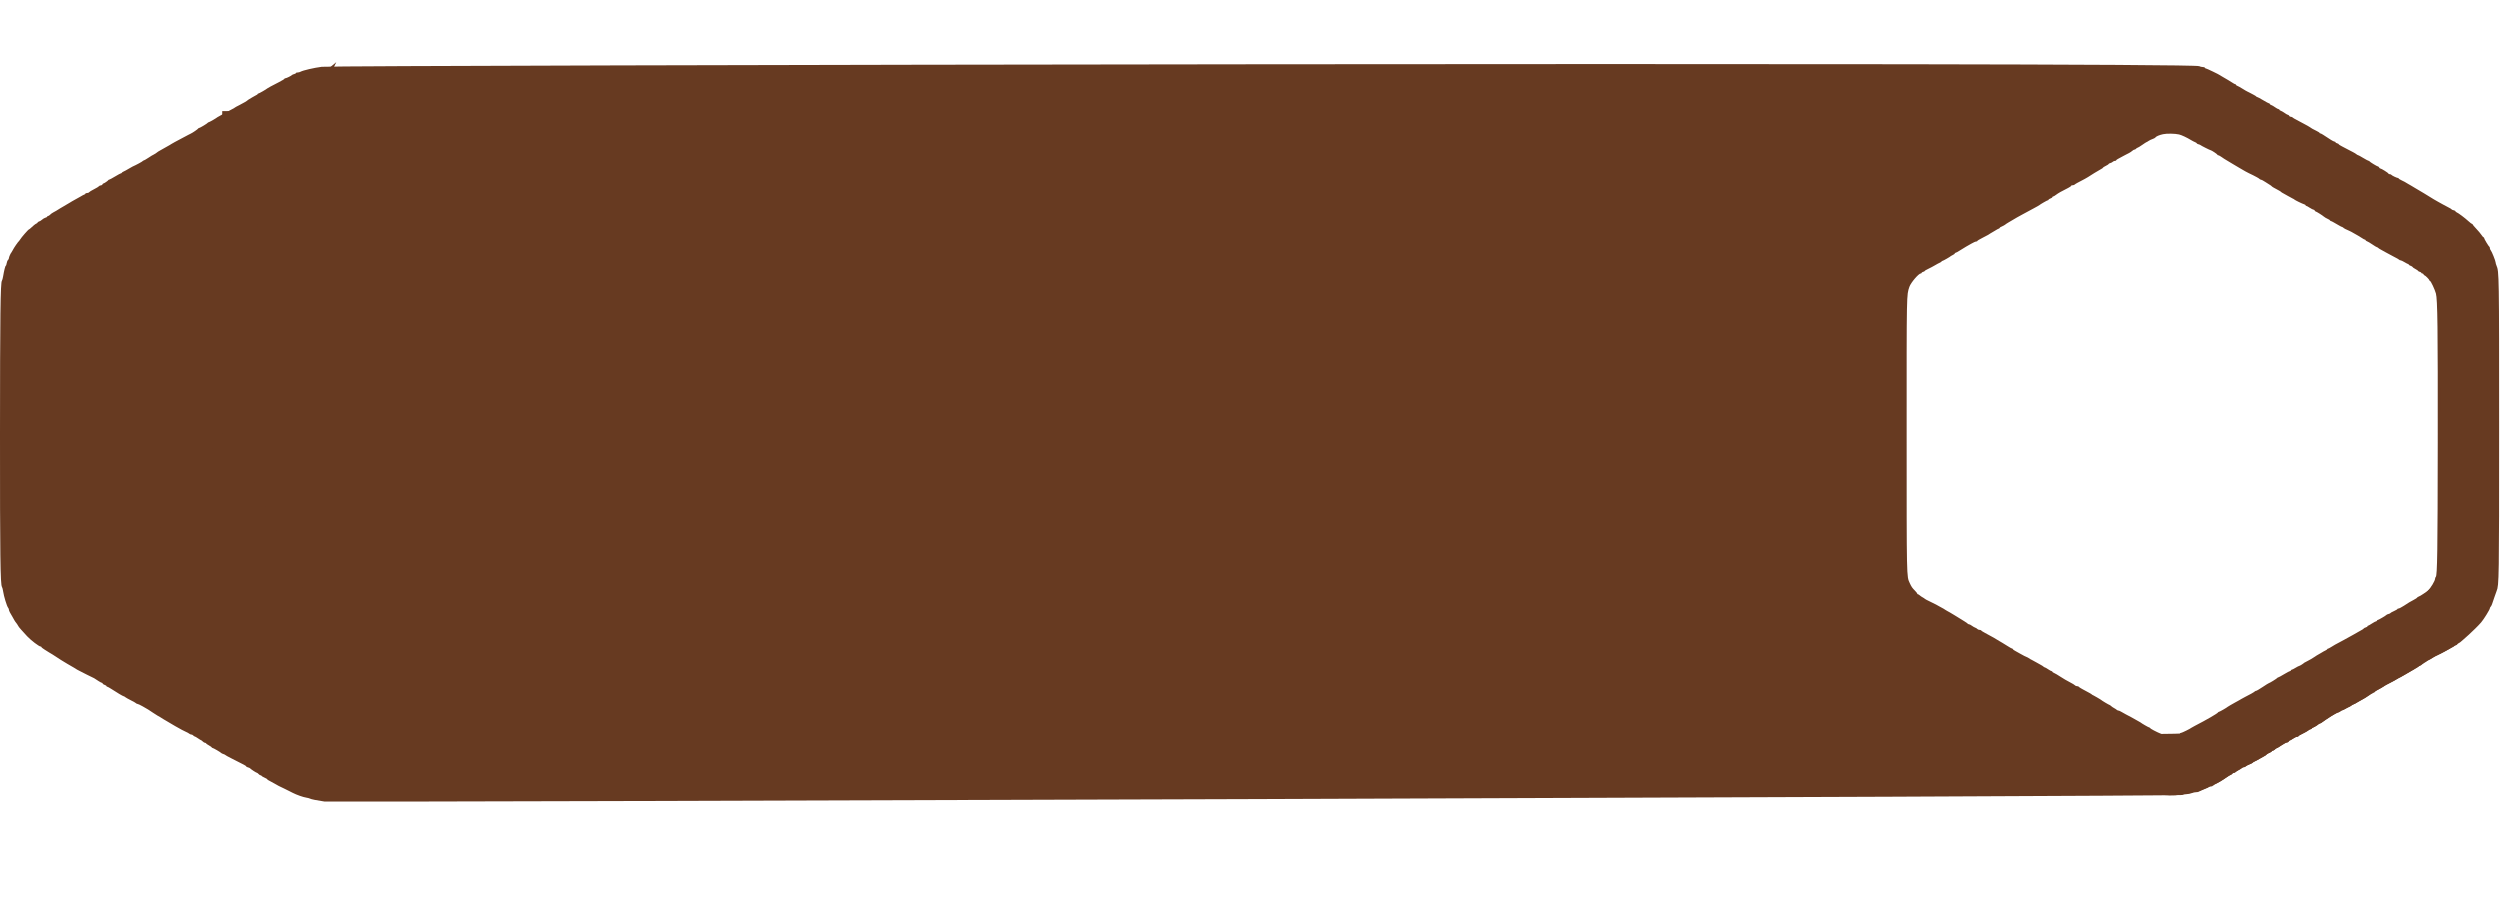 <?xml version="1.0" encoding="UTF-8"?> <svg xmlns="http://www.w3.org/2000/svg" width="135" height="49" viewBox="0 0 135 49" fill="none"><path fill-rule="evenodd" clip-rule="evenodd" d="M116.753 4.029C116.34 4.082 115.759 4.217 115.632 4.289C115.591 4.312 115.519 4.331 115.472 4.331C115.424 4.331 115.385 4.344 115.385 4.361C115.385 4.377 115.343 4.401 115.292 4.414C115.242 4.427 115.192 4.448 115.183 4.46C115.151 4.502 114.882 4.635 114.83 4.635C114.801 4.635 114.777 4.648 114.777 4.664C114.777 4.679 114.652 4.757 114.499 4.835C114.116 5.031 113.885 5.155 113.865 5.175C113.823 5.219 113.429 5.445 113.396 5.445C113.376 5.445 113.359 5.457 113.359 5.471C113.359 5.486 113.317 5.516 113.266 5.538C113.215 5.561 113.128 5.609 113.072 5.647C113.016 5.684 112.948 5.725 112.92 5.738C112.892 5.75 112.862 5.77 112.852 5.78C112.81 5.829 112.613 5.947 112.396 6.054C112.266 6.119 112.152 6.182 112.143 6.194C112.133 6.207 112.087 6.234 112.041 6.254C111.995 6.274 111.866 6.342 111.755 6.407C111.643 6.471 111.484 6.559 111.4 6.601C111.317 6.643 111.241 6.685 111.231 6.695C111.191 6.736 110.796 6.965 110.765 6.965C110.746 6.965 110.726 6.976 110.719 6.99C110.704 7.025 110.301 7.269 110.258 7.269C110.239 7.269 110.219 7.28 110.213 7.294C110.197 7.33 109.904 7.531 109.808 7.572C109.765 7.591 109.706 7.62 109.678 7.638C109.65 7.655 109.605 7.679 109.577 7.691C109.549 7.703 109.435 7.764 109.324 7.826C109.212 7.888 109.053 7.973 108.969 8.015C108.885 8.057 108.809 8.1 108.8 8.111C108.791 8.122 108.745 8.15 108.699 8.173C108.652 8.196 108.538 8.261 108.446 8.317C108.353 8.373 108.239 8.437 108.192 8.459C108.146 8.482 108.1 8.508 108.091 8.517C108.054 8.555 107.856 8.687 107.835 8.687C107.823 8.687 107.71 8.755 107.584 8.839C107.459 8.922 107.34 8.991 107.321 8.991C107.302 8.991 107.281 9.004 107.275 9.019C107.265 9.043 106.892 9.245 106.74 9.308C106.712 9.32 106.614 9.376 106.521 9.432C106.428 9.489 106.31 9.553 106.259 9.574C106.208 9.596 106.166 9.625 106.166 9.64C106.166 9.654 106.149 9.666 106.129 9.666C106.108 9.666 105.965 9.742 105.812 9.835C105.658 9.928 105.516 10.004 105.497 10.004C105.478 10.004 105.458 10.015 105.451 10.029C105.435 10.066 105.229 10.207 105.192 10.207C105.175 10.207 105.152 10.229 105.141 10.257C105.13 10.285 105.091 10.308 105.055 10.308C105.018 10.308 104.975 10.327 104.961 10.35C104.946 10.373 104.827 10.445 104.697 10.51C104.567 10.575 104.449 10.648 104.434 10.671C104.419 10.694 104.37 10.713 104.324 10.713C104.279 10.713 104.241 10.726 104.241 10.743C104.241 10.759 104.215 10.781 104.182 10.792C104.15 10.803 104.062 10.849 103.988 10.895C103.914 10.941 103.785 11.013 103.701 11.055C103.617 11.096 103.541 11.139 103.532 11.15C103.523 11.161 103.477 11.189 103.431 11.212C103.384 11.235 103.301 11.284 103.245 11.321C103.189 11.358 103.121 11.398 103.093 11.411C103.065 11.424 102.982 11.473 102.907 11.52C102.723 11.638 102.655 11.678 102.531 11.743C102.472 11.773 102.397 11.828 102.365 11.864C102.333 11.899 102.286 11.929 102.261 11.929C102.236 11.929 102.215 11.944 102.215 11.962C102.215 11.98 102.174 12.005 102.123 12.018C102.073 12.031 101.993 12.077 101.946 12.121C101.899 12.165 101.826 12.21 101.785 12.22C101.743 12.231 101.709 12.254 101.709 12.271C101.709 12.288 101.682 12.312 101.65 12.325C101.595 12.346 101.47 12.446 101.331 12.579C101.297 12.611 101.261 12.638 101.251 12.638C101.218 12.638 100.844 13.067 100.783 13.174C100.766 13.204 100.743 13.236 100.731 13.246C100.67 13.296 100.45 13.616 100.384 13.752C100.361 13.799 100.335 13.844 100.325 13.854C100.282 13.895 100.189 14.101 100.189 14.156C100.189 14.189 100.167 14.235 100.141 14.257C100.115 14.278 100.083 14.356 100.071 14.43C100.058 14.503 100.037 14.563 100.024 14.563C99.997 14.563 99.933 14.815 99.884 15.117C99.866 15.226 99.836 15.334 99.818 15.356C99.741 15.449 99.719 17.204 99.717 23.478C99.715 29.903 99.735 31.466 99.821 31.57C99.84 31.593 99.869 31.705 99.885 31.819C99.92 32.062 100.081 32.589 100.145 32.665C100.169 32.695 100.189 32.744 100.189 32.774C100.189 32.826 100.254 32.955 100.396 33.186C100.431 33.242 100.469 33.31 100.482 33.338C100.495 33.366 100.514 33.396 100.524 33.406C100.554 33.432 100.696 33.637 100.696 33.655C100.696 33.675 100.897 33.906 101.152 34.177C101.358 34.398 101.784 34.722 101.866 34.722C101.891 34.722 101.911 34.736 101.911 34.753C101.911 34.77 101.982 34.827 102.068 34.88C102.154 34.933 102.264 35.002 102.313 35.034C102.361 35.066 102.447 35.117 102.502 35.148C102.558 35.178 102.676 35.255 102.764 35.318C102.852 35.38 102.931 35.432 102.94 35.432C102.948 35.432 103.013 35.471 103.083 35.52C103.154 35.568 103.242 35.621 103.279 35.638C103.316 35.655 103.392 35.699 103.448 35.736C103.503 35.772 103.587 35.821 103.634 35.844C103.68 35.867 103.726 35.895 103.735 35.906C103.744 35.917 103.82 35.96 103.904 36.002C103.987 36.044 104.17 36.137 104.309 36.209C104.448 36.281 104.585 36.348 104.613 36.358C104.664 36.376 104.687 36.389 104.939 36.554C105.017 36.606 105.097 36.647 105.117 36.647C105.137 36.647 105.153 36.663 105.153 36.683C105.153 36.702 105.199 36.734 105.254 36.754C105.31 36.773 105.356 36.803 105.356 36.819C105.356 36.836 105.372 36.85 105.392 36.85C105.412 36.85 105.507 36.901 105.603 36.965C105.899 37.158 106.233 37.356 106.266 37.356C106.283 37.356 106.316 37.376 106.341 37.399C106.366 37.422 106.504 37.5 106.649 37.573C106.793 37.645 106.92 37.718 106.929 37.733C106.939 37.749 106.968 37.762 106.994 37.762C107.02 37.762 107.142 37.819 107.265 37.888C107.571 38.062 107.575 38.065 107.804 38.22C107.915 38.296 108.029 38.369 108.057 38.382C108.113 38.408 108.175 38.446 108.378 38.575C108.452 38.623 108.536 38.672 108.564 38.685C108.592 38.697 108.66 38.738 108.716 38.775C108.771 38.812 108.855 38.861 108.901 38.883C108.948 38.907 108.993 38.933 109.003 38.943C109.012 38.953 109.08 38.991 109.155 39.028C109.229 39.065 109.313 39.111 109.34 39.131C109.368 39.151 109.459 39.197 109.543 39.232C109.627 39.268 109.715 39.316 109.74 39.34C109.764 39.363 109.812 39.383 109.845 39.383C109.879 39.383 109.925 39.405 109.948 39.433C109.971 39.461 110.005 39.484 110.022 39.484C110.04 39.484 110.121 39.529 110.202 39.585C110.282 39.641 110.357 39.687 110.368 39.687C110.379 39.687 110.418 39.717 110.455 39.754C110.492 39.791 110.545 39.822 110.573 39.822C110.601 39.822 110.624 39.833 110.624 39.848C110.624 39.862 110.692 39.911 110.776 39.957C110.859 40.002 110.928 40.051 110.928 40.066C110.928 40.08 110.945 40.092 110.965 40.092C111.005 40.092 111.405 40.324 111.434 40.364C111.443 40.376 111.489 40.398 111.535 40.413C111.582 40.427 111.627 40.448 111.637 40.459C111.652 40.479 111.774 40.546 111.974 40.647C112.682 41.004 112.751 41.041 112.751 41.071C112.751 41.086 112.793 41.108 112.844 41.121C112.894 41.133 112.944 41.155 112.953 41.169C112.981 41.209 113.284 41.409 113.318 41.409C113.335 41.409 113.376 41.439 113.41 41.476C113.443 41.513 113.491 41.544 113.516 41.544C113.541 41.544 113.562 41.555 113.562 41.569C113.562 41.583 113.63 41.624 113.714 41.661C113.797 41.698 113.865 41.739 113.865 41.754C113.865 41.768 113.915 41.802 113.975 41.829C114.036 41.856 114.161 41.925 114.254 41.981C114.347 42.037 114.445 42.093 114.473 42.104C114.501 42.115 114.63 42.178 114.76 42.242C114.89 42.307 115.019 42.372 115.047 42.385C115.075 42.399 115.151 42.438 115.216 42.471C115.421 42.576 115.768 42.699 115.925 42.722C116.009 42.735 116.1 42.759 116.126 42.776C116.18 42.809 116.512 42.875 116.905 42.932C117.201 42.974 117.726 42.945 117.924 42.876C117.999 42.849 118.118 42.827 118.188 42.827C118.258 42.827 118.369 42.804 118.436 42.776C118.503 42.748 118.608 42.726 118.67 42.726C118.732 42.726 118.797 42.713 118.814 42.698C118.832 42.683 118.957 42.627 119.093 42.574C119.228 42.521 119.347 42.465 119.357 42.45C119.366 42.434 119.411 42.422 119.456 42.422C119.501 42.422 119.539 42.41 119.539 42.395C119.539 42.381 119.58 42.351 119.631 42.329C119.788 42.262 120.062 42.1 120.267 41.953C120.374 41.877 120.48 41.814 120.503 41.814C120.526 41.814 120.553 41.791 120.564 41.763C120.575 41.736 120.613 41.713 120.65 41.713C120.686 41.713 120.726 41.697 120.738 41.678C120.749 41.66 120.821 41.612 120.898 41.573C120.974 41.534 121.058 41.481 121.084 41.456C121.109 41.43 121.158 41.409 121.191 41.409C121.225 41.409 121.268 41.39 121.288 41.367C121.307 41.343 121.4 41.294 121.494 41.258C121.589 41.221 121.666 41.181 121.666 41.168C121.666 41.156 121.708 41.128 121.759 41.108C121.81 41.087 121.928 41.025 122.021 40.968C122.113 40.912 122.227 40.848 122.274 40.826C122.32 40.804 122.368 40.772 122.379 40.756C122.404 40.722 122.537 40.642 122.62 40.612C122.652 40.6 122.679 40.577 122.679 40.561C122.679 40.544 122.702 40.531 122.73 40.531C122.758 40.531 122.811 40.5 122.848 40.463C122.885 40.426 122.93 40.396 122.947 40.396C122.964 40.396 123.079 40.327 123.201 40.244C123.323 40.16 123.453 40.092 123.491 40.092C123.528 40.092 123.568 40.069 123.579 40.041C123.589 40.013 123.613 39.99 123.631 39.99C123.648 39.99 123.729 39.945 123.81 39.889C123.891 39.833 123.989 39.788 124.027 39.788C124.066 39.788 124.097 39.776 124.097 39.761C124.097 39.746 124.147 39.712 124.207 39.684C124.377 39.605 124.612 39.472 124.664 39.425C124.689 39.402 124.732 39.383 124.758 39.383C124.785 39.383 124.806 39.369 124.806 39.353C124.806 39.336 124.833 39.315 124.866 39.304C124.937 39.282 125.108 39.179 125.171 39.121C125.196 39.098 125.231 39.079 125.249 39.079C125.267 39.079 125.3 39.063 125.323 39.045C125.369 39.006 125.761 38.742 125.848 38.69C125.88 38.672 125.976 38.615 126.063 38.564C126.149 38.513 126.244 38.471 126.273 38.471C126.302 38.471 126.326 38.456 126.326 38.438C126.326 38.419 126.368 38.394 126.419 38.382C126.47 38.369 126.565 38.325 126.63 38.285C126.695 38.244 126.781 38.2 126.821 38.188C126.861 38.175 126.912 38.142 126.935 38.115C126.958 38.088 126.996 38.066 127.021 38.066C127.045 38.066 127.131 38.023 127.211 37.971C127.291 37.919 127.417 37.847 127.491 37.811C127.565 37.775 127.634 37.736 127.643 37.726C127.652 37.716 127.721 37.671 127.795 37.626C127.869 37.581 127.95 37.525 127.975 37.501C127.999 37.477 128.04 37.458 128.066 37.458C128.091 37.458 128.125 37.439 128.139 37.416C128.165 37.376 128.237 37.332 128.519 37.182C128.582 37.149 128.643 37.109 128.654 37.095C128.664 37.081 128.825 36.994 129.011 36.901C129.196 36.808 129.353 36.721 129.36 36.707C129.366 36.693 129.384 36.681 129.401 36.681C129.417 36.681 129.557 36.607 129.71 36.516C129.864 36.425 130.045 36.321 130.112 36.283C130.354 36.148 130.393 36.123 130.439 36.082C130.464 36.059 130.499 36.039 130.517 36.039C130.535 36.039 130.58 36.012 130.617 35.977C130.653 35.943 130.725 35.894 130.776 35.868C130.826 35.842 130.88 35.801 130.895 35.778C130.91 35.755 130.943 35.736 130.968 35.736C130.993 35.736 131.118 35.667 131.245 35.584C131.372 35.5 131.493 35.432 131.513 35.432C131.534 35.432 131.648 35.378 131.766 35.312C131.885 35.247 132.028 35.17 132.084 35.142C132.139 35.115 132.231 35.062 132.286 35.025C132.342 34.988 132.414 34.949 132.447 34.938C132.479 34.926 132.506 34.905 132.506 34.89C132.506 34.875 132.534 34.853 132.569 34.842C132.603 34.831 132.704 34.754 132.792 34.671C132.88 34.588 132.957 34.52 132.963 34.52C132.969 34.52 133.042 34.455 133.125 34.376C133.207 34.297 133.356 34.155 133.456 34.059C133.555 33.964 133.695 33.818 133.766 33.735C133.91 33.567 134.228 33.053 134.228 32.988C134.228 32.965 134.246 32.928 134.268 32.906C134.313 32.862 134.35 32.768 134.465 32.409C134.507 32.279 134.561 32.127 134.585 32.072C134.712 31.776 134.718 31.444 134.718 23.427C134.718 15.332 134.715 15.152 134.579 14.845C134.553 14.786 134.532 14.711 134.532 14.678C134.532 14.6 134.325 14.086 134.27 14.028C134.247 14.004 134.228 13.956 134.228 13.921C134.228 13.887 134.217 13.854 134.203 13.848C134.166 13.832 133.924 13.428 133.924 13.384C133.924 13.364 133.911 13.347 133.895 13.347C133.879 13.347 133.826 13.288 133.778 13.215C133.73 13.143 133.607 12.996 133.504 12.888C133.401 12.781 133.316 12.681 133.316 12.666C133.316 12.65 133.302 12.638 133.284 12.638C133.266 12.638 133.179 12.571 133.09 12.489C132.903 12.318 132.55 12.054 132.464 12.021C132.431 12.008 132.404 11.984 132.404 11.966C132.404 11.948 132.359 11.924 132.303 11.912C132.247 11.9 132.202 11.879 132.202 11.867C132.202 11.854 132.13 11.809 132.041 11.766C131.953 11.723 131.82 11.653 131.746 11.609C131.672 11.565 131.55 11.498 131.476 11.459C131.401 11.42 131.3 11.362 131.251 11.329C131.131 11.25 130.352 10.78 130.244 10.722C130.197 10.696 130.113 10.646 130.058 10.61C130.002 10.574 129.918 10.526 129.872 10.503C129.825 10.48 129.78 10.453 129.77 10.442C129.761 10.432 129.674 10.386 129.576 10.341C129.479 10.295 129.399 10.246 129.399 10.232C129.399 10.218 129.383 10.207 129.363 10.207C129.308 10.207 129.034 10.075 129.011 10.038C128.999 10.019 128.96 10.004 128.924 10.004C128.888 10.004 128.859 9.991 128.859 9.975C128.859 9.94 128.477 9.7 128.422 9.7C128.401 9.7 128.375 9.677 128.364 9.649C128.354 9.621 128.33 9.599 128.311 9.599C128.27 9.599 127.867 9.355 127.851 9.32C127.845 9.306 127.824 9.295 127.805 9.295C127.786 9.295 127.657 9.226 127.519 9.143C127.382 9.059 127.256 8.991 127.239 8.991C127.222 8.991 127.189 8.972 127.164 8.949C127.14 8.925 127.051 8.872 126.968 8.829C126.884 8.787 126.789 8.737 126.757 8.719C126.642 8.656 126.577 8.623 126.402 8.535C126.305 8.486 126.225 8.433 126.225 8.418C126.225 8.403 126.187 8.381 126.14 8.369C126.094 8.357 126.056 8.333 126.056 8.315C126.056 8.297 126.034 8.282 126.007 8.282C125.98 8.282 125.893 8.239 125.813 8.186C125.388 7.905 125.286 7.843 125.25 7.843C125.229 7.843 125.212 7.831 125.212 7.817C125.212 7.803 125.139 7.756 125.051 7.713C124.851 7.616 124.759 7.564 124.7 7.515C124.675 7.495 124.518 7.406 124.351 7.318C123.883 7.073 123.817 7.036 123.78 6.999C123.761 6.98 123.718 6.965 123.684 6.965C123.65 6.965 123.614 6.942 123.603 6.914C123.592 6.886 123.565 6.863 123.542 6.863C123.518 6.863 123.439 6.82 123.366 6.766C123.292 6.713 123.198 6.659 123.158 6.646C123.117 6.633 123.084 6.608 123.084 6.591C123.084 6.574 123.064 6.559 123.039 6.559C123.014 6.559 122.933 6.516 122.859 6.462C122.785 6.409 122.692 6.355 122.651 6.342C122.611 6.329 122.578 6.304 122.578 6.287C122.578 6.27 122.561 6.256 122.54 6.256C122.52 6.256 122.377 6.18 122.223 6.087C122.069 5.994 121.928 5.918 121.909 5.918C121.89 5.918 121.869 5.906 121.863 5.893C121.857 5.879 121.783 5.832 121.7 5.79C121.616 5.747 121.525 5.699 121.497 5.683C121.469 5.666 121.424 5.644 121.396 5.633C121.368 5.623 121.251 5.555 121.135 5.482C121.019 5.409 120.894 5.339 120.856 5.327C120.819 5.315 120.788 5.291 120.788 5.274C120.788 5.257 120.772 5.242 120.752 5.242C120.732 5.242 120.652 5.199 120.575 5.147C120.497 5.094 120.411 5.041 120.383 5.028C120.355 5.016 120.287 4.975 120.231 4.939C120.175 4.902 120.092 4.853 120.045 4.83C119.999 4.807 119.953 4.779 119.944 4.768C119.914 4.734 119.216 4.398 119.174 4.398C119.152 4.398 119.133 4.383 119.133 4.364C119.133 4.346 119.086 4.331 119.029 4.331C118.971 4.331 118.884 4.31 118.835 4.285C118.396 4.061 117.424 3.941 116.753 4.029ZM116.803 7.247C116.595 7.293 116.428 7.365 116.389 7.426C116.375 7.448 116.307 7.485 116.237 7.507C116.168 7.53 116.071 7.576 116.021 7.611C115.972 7.646 115.923 7.674 115.913 7.674C115.903 7.674 115.797 7.742 115.677 7.826C115.558 7.909 115.445 7.978 115.427 7.978C115.408 7.978 115.374 8.001 115.351 8.028C115.328 8.056 115.288 8.079 115.261 8.079C115.235 8.079 115.182 8.109 115.143 8.145C115.104 8.181 115.025 8.235 114.967 8.264C114.909 8.293 114.839 8.33 114.811 8.344C114.783 8.359 114.707 8.399 114.642 8.433C114.365 8.576 114.271 8.634 114.271 8.659C114.271 8.675 114.241 8.687 114.206 8.687C114.17 8.687 114.118 8.709 114.091 8.736C114.064 8.763 114.003 8.795 113.954 8.807C113.905 8.819 113.865 8.841 113.865 8.856C113.865 8.871 113.797 8.917 113.713 8.957C113.63 8.997 113.561 9.041 113.561 9.053C113.561 9.066 113.531 9.091 113.495 9.109C113.395 9.159 112.771 9.539 112.751 9.562C112.742 9.573 112.666 9.617 112.582 9.66C112.175 9.871 112.068 9.931 112.033 9.966C112.012 9.987 111.96 10.004 111.917 10.004C111.874 10.004 111.839 10.018 111.839 10.036C111.839 10.054 111.767 10.105 111.679 10.149C111.321 10.328 111.14 10.431 111.025 10.519C110.959 10.57 110.887 10.612 110.865 10.612C110.844 10.612 110.826 10.628 110.826 10.647C110.826 10.667 110.781 10.699 110.725 10.718C110.669 10.738 110.624 10.767 110.624 10.784C110.624 10.801 110.607 10.814 110.587 10.814C110.553 10.814 110.157 11.042 110.117 11.085C110.108 11.095 110.062 11.121 110.016 11.144C109.969 11.167 109.81 11.254 109.661 11.337C109.513 11.421 109.315 11.527 109.222 11.574C109.129 11.62 108.993 11.696 108.918 11.741C108.669 11.893 108.522 11.979 108.433 12.027C108.384 12.053 108.337 12.083 108.327 12.094C108.3 12.127 108.113 12.235 108.049 12.255C108.016 12.266 107.99 12.286 107.99 12.3C107.99 12.314 107.963 12.335 107.931 12.347C107.898 12.358 107.826 12.397 107.77 12.434C107.714 12.472 107.631 12.521 107.584 12.544C107.538 12.567 107.492 12.594 107.483 12.603C107.453 12.634 107.338 12.699 107.053 12.844C106.899 12.921 106.774 12.998 106.774 13.014C106.774 13.03 106.745 13.043 106.71 13.043C106.675 13.043 106.557 13.096 106.448 13.16C106.34 13.225 106.213 13.297 106.166 13.321C106.12 13.344 105.983 13.428 105.862 13.507C105.742 13.586 105.624 13.651 105.601 13.651C105.577 13.651 105.558 13.666 105.558 13.685C105.558 13.704 105.517 13.738 105.465 13.761C105.414 13.783 105.365 13.81 105.356 13.821C105.321 13.862 104.923 14.09 104.887 14.09C104.866 14.09 104.849 14.102 104.849 14.116C104.849 14.131 104.807 14.16 104.756 14.182C104.705 14.203 104.587 14.267 104.495 14.322C104.402 14.378 104.238 14.465 104.132 14.515C104.025 14.565 103.937 14.617 103.937 14.631C103.937 14.645 103.899 14.666 103.853 14.678C103.807 14.69 103.769 14.714 103.769 14.732C103.769 14.75 103.749 14.765 103.725 14.765C103.609 14.765 103.182 15.266 103.108 15.487C102.953 15.958 102.958 15.662 102.959 23.444C102.959 31.315 102.955 31.112 103.124 31.482C103.219 31.688 103.259 31.747 103.406 31.894C103.475 31.964 103.532 32.036 103.532 32.055C103.532 32.073 103.548 32.089 103.567 32.089C103.587 32.089 103.633 32.117 103.669 32.151C103.706 32.185 103.777 32.234 103.828 32.26C103.879 32.287 103.93 32.321 103.941 32.336C103.952 32.351 104.081 32.42 104.228 32.488C104.375 32.557 104.517 32.627 104.545 32.645C104.572 32.662 104.656 32.709 104.732 32.749C104.933 32.856 105.033 32.914 105.052 32.934C105.061 32.943 105.107 32.97 105.153 32.994C105.2 33.017 105.268 33.055 105.305 33.078C105.342 33.1 105.462 33.172 105.57 33.237C105.679 33.302 105.803 33.378 105.844 33.406C105.886 33.433 105.995 33.501 106.086 33.556C106.176 33.611 106.256 33.668 106.262 33.683C106.268 33.697 106.296 33.709 106.323 33.709C106.351 33.709 106.422 33.746 106.481 33.79C106.54 33.834 106.621 33.88 106.661 33.893C106.701 33.905 106.753 33.937 106.775 33.964C106.798 33.991 106.851 34.013 106.893 34.013C106.936 34.013 106.976 34.027 106.982 34.043C106.988 34.059 107.075 34.116 107.176 34.169C107.593 34.392 107.806 34.513 107.973 34.622C108.028 34.658 108.097 34.698 108.125 34.711C108.153 34.723 108.276 34.799 108.399 34.88C108.523 34.96 108.64 35.026 108.661 35.026C108.682 35.026 108.699 35.04 108.699 35.056C108.699 35.073 108.748 35.111 108.809 35.142C108.869 35.173 108.994 35.243 109.087 35.298C109.18 35.353 109.279 35.407 109.307 35.418C109.427 35.466 109.595 35.552 109.611 35.573C109.621 35.586 109.667 35.613 109.713 35.632C109.759 35.652 109.872 35.714 109.965 35.77C110.058 35.825 110.172 35.889 110.218 35.912C110.265 35.935 110.323 35.974 110.347 35.997C110.372 36.02 110.405 36.039 110.422 36.039C110.438 36.039 110.519 36.085 110.602 36.141C110.684 36.197 110.768 36.242 110.789 36.242C110.809 36.242 110.826 36.256 110.826 36.273C110.826 36.289 110.868 36.32 110.919 36.34C110.97 36.36 111.126 36.452 111.265 36.544C111.405 36.637 111.632 36.77 111.772 36.84C111.911 36.911 112.037 36.987 112.052 37.01C112.067 37.034 112.115 37.053 112.159 37.053C112.203 37.053 112.244 37.066 112.25 37.082C112.256 37.098 112.337 37.152 112.43 37.202C112.836 37.419 112.938 37.476 112.954 37.498C112.964 37.511 113.01 37.538 113.056 37.557C113.102 37.578 113.185 37.624 113.241 37.661C113.296 37.697 113.365 37.738 113.393 37.751C113.421 37.763 113.451 37.783 113.46 37.795C113.484 37.825 113.887 38.066 113.913 38.066C113.926 38.066 113.966 38.094 114.002 38.128C114.039 38.162 114.111 38.211 114.161 38.237C114.212 38.264 114.274 38.304 114.298 38.327C114.323 38.351 114.365 38.37 114.392 38.37C114.419 38.37 114.497 38.404 114.567 38.447C114.636 38.489 114.731 38.542 114.777 38.565C114.824 38.587 114.884 38.62 114.912 38.637C114.94 38.654 114.986 38.678 115.014 38.688C115.041 38.699 115.14 38.754 115.233 38.81C115.326 38.866 115.44 38.93 115.486 38.953C115.533 38.975 115.578 39.001 115.588 39.011C115.626 39.051 116.023 39.281 116.054 39.281C116.073 39.281 116.094 39.294 116.1 39.31C116.115 39.349 116.426 39.514 116.702 39.629C116.947 39.731 117.775 39.725 117.81 39.621C117.817 39.601 117.845 39.585 117.874 39.585C117.92 39.585 118.38 39.359 118.424 39.315C118.433 39.306 118.515 39.26 118.605 39.214C119.24 38.886 119.815 38.553 119.837 38.499C119.843 38.483 119.864 38.471 119.883 38.471C119.916 38.471 120.314 38.242 120.349 38.203C120.358 38.192 120.427 38.151 120.501 38.111C120.575 38.071 120.689 38.007 120.754 37.968C120.819 37.929 120.91 37.879 120.957 37.855C121.003 37.833 121.049 37.806 121.058 37.796C121.067 37.786 121.159 37.736 121.261 37.685C121.523 37.554 121.738 37.433 121.779 37.392C121.799 37.372 121.833 37.356 121.856 37.356C121.879 37.356 122.034 37.265 122.201 37.154C122.367 37.042 122.514 36.951 122.527 36.951C122.562 36.951 122.964 36.702 122.977 36.673C122.984 36.659 123.003 36.647 123.021 36.647C123.039 36.647 123.18 36.571 123.334 36.478C123.489 36.386 123.632 36.31 123.653 36.31C123.675 36.31 123.692 36.294 123.692 36.276C123.692 36.257 123.709 36.242 123.731 36.242C123.752 36.242 123.843 36.197 123.934 36.141C124.024 36.085 124.114 36.039 124.133 36.039C124.163 36.039 124.351 35.921 124.401 35.871C124.411 35.861 124.494 35.817 124.587 35.772C124.68 35.727 124.832 35.638 124.925 35.574C125.018 35.51 125.124 35.444 125.161 35.428C125.198 35.411 125.274 35.367 125.33 35.329C125.386 35.292 125.473 35.243 125.524 35.221C125.575 35.199 125.617 35.169 125.617 35.154C125.617 35.14 125.632 35.128 125.651 35.128C125.67 35.128 125.75 35.087 125.829 35.036C125.981 34.939 125.998 34.93 126.495 34.665C126.671 34.572 126.869 34.463 126.934 34.423C126.999 34.384 127.09 34.333 127.137 34.31C127.183 34.287 127.229 34.26 127.238 34.25C127.247 34.24 127.315 34.202 127.39 34.165C127.464 34.128 127.536 34.081 127.55 34.059C127.563 34.038 127.613 34.011 127.659 34C127.706 33.988 127.744 33.963 127.744 33.945C127.744 33.927 127.758 33.912 127.775 33.912C127.792 33.912 127.887 33.859 127.985 33.794C128.084 33.729 128.184 33.676 128.208 33.676C128.232 33.676 128.251 33.66 128.251 33.642C128.251 33.623 128.268 33.608 128.288 33.608C128.327 33.608 128.727 33.373 128.758 33.333C128.767 33.32 128.817 33.299 128.867 33.286C128.918 33.274 128.96 33.253 128.96 33.242C128.961 33.23 129.044 33.183 129.146 33.137C129.248 33.092 129.331 33.043 129.331 33.028C129.331 33.013 129.358 33 129.391 33C129.423 33 129.55 32.936 129.672 32.857C129.795 32.778 129.924 32.695 129.96 32.672C129.995 32.65 130.103 32.59 130.201 32.539C130.299 32.488 130.378 32.436 130.378 32.423C130.378 32.411 130.405 32.391 130.437 32.379C130.47 32.367 130.527 32.339 130.564 32.315C130.862 32.129 130.955 32.059 131.095 31.918C131.259 31.752 131.493 31.362 131.493 31.253C131.493 31.218 131.511 31.172 131.533 31.15C131.613 31.07 131.632 29.746 131.638 23.9C131.645 17.691 131.626 16.165 131.538 15.846C131.476 15.622 131.263 15.171 131.22 15.171C131.203 15.171 131.189 15.156 131.189 15.138C131.189 15.097 130.961 14.867 130.921 14.867C130.905 14.867 130.883 14.844 130.873 14.816C130.862 14.788 130.83 14.765 130.801 14.765C130.773 14.765 130.75 14.75 130.75 14.732C130.75 14.714 130.712 14.69 130.665 14.678C130.619 14.666 130.581 14.645 130.581 14.631C130.581 14.617 130.513 14.569 130.429 14.525C130.345 14.481 130.277 14.432 130.277 14.417C130.277 14.402 130.231 14.374 130.176 14.355C130.12 14.335 130.074 14.306 130.074 14.289C130.074 14.272 130.059 14.259 130.041 14.259C130.023 14.259 129.934 14.213 129.843 14.157C129.753 14.102 129.655 14.056 129.626 14.056C129.597 14.056 129.568 14.044 129.562 14.03C129.556 14.016 129.422 13.939 129.264 13.86C129.106 13.78 128.901 13.67 128.808 13.615C128.715 13.561 128.601 13.497 128.555 13.474C128.508 13.451 128.45 13.413 128.426 13.39C128.401 13.366 128.368 13.347 128.352 13.347C128.336 13.347 128.225 13.28 128.107 13.199C127.988 13.118 127.858 13.041 127.817 13.028C127.777 13.015 127.744 12.991 127.744 12.973C127.744 12.956 127.728 12.942 127.708 12.942C127.688 12.942 127.609 12.899 127.531 12.846C127.453 12.793 127.367 12.74 127.339 12.727C127.311 12.715 127.212 12.659 127.12 12.603C127.027 12.547 126.913 12.486 126.866 12.467C126.714 12.406 126.546 12.318 126.534 12.292C126.528 12.278 126.507 12.266 126.488 12.266C126.469 12.266 126.328 12.19 126.174 12.098C126.02 12.005 125.878 11.929 125.857 11.929C125.836 11.929 125.82 11.917 125.82 11.902C125.82 11.888 125.778 11.858 125.727 11.836C125.636 11.797 125.516 11.726 125.482 11.692C125.43 11.64 125.083 11.422 125.052 11.422C125.033 11.422 125.008 11.399 124.997 11.371C124.986 11.344 124.955 11.321 124.927 11.321C124.9 11.321 124.81 11.275 124.727 11.22C124.645 11.164 124.56 11.118 124.54 11.118C124.519 11.118 124.503 11.104 124.503 11.087C124.503 11.069 124.468 11.045 124.427 11.033C124.33 11.006 123.917 10.805 123.894 10.774C123.884 10.761 123.839 10.735 123.793 10.715C123.747 10.694 123.633 10.632 123.54 10.576C123.447 10.52 123.333 10.456 123.287 10.434C123.24 10.412 123.194 10.382 123.183 10.367C123.173 10.352 123.112 10.313 123.048 10.279C122.786 10.14 122.695 10.087 122.675 10.06C122.664 10.044 122.624 10.014 122.587 9.992C122.549 9.971 122.433 9.896 122.328 9.827C122.223 9.757 122.116 9.7 122.089 9.7C122.063 9.7 122.033 9.686 122.023 9.67C122.012 9.653 121.944 9.608 121.871 9.57C121.798 9.532 121.711 9.486 121.677 9.468C121.643 9.449 121.539 9.399 121.446 9.356C121.354 9.313 121.27 9.27 121.261 9.26C121.251 9.251 121.206 9.224 121.159 9.201C121.113 9.178 121.029 9.13 120.974 9.094C120.918 9.058 120.816 8.998 120.747 8.96C120.678 8.923 120.556 8.85 120.477 8.799C120.397 8.748 120.282 8.679 120.221 8.645C120.16 8.611 120.047 8.539 119.971 8.483C119.895 8.428 119.812 8.383 119.787 8.383C119.762 8.383 119.741 8.37 119.741 8.354C119.741 8.327 119.42 8.113 119.379 8.113C119.348 8.113 118.848 7.862 118.829 7.837C118.82 7.824 118.77 7.804 118.719 7.791C118.668 7.778 118.627 7.756 118.627 7.741C118.627 7.726 118.585 7.697 118.534 7.677C118.483 7.657 118.388 7.608 118.323 7.568C118.091 7.427 117.8 7.29 117.666 7.26C117.445 7.21 117.004 7.203 116.803 7.247Z" fill="#673A21"></path><path fill-rule="evenodd" clip-rule="evenodd" d="M17.375 3.607C16.954 3.661 16.362 3.799 16.232 3.872C16.191 3.896 16.117 3.915 16.068 3.915C16.02 3.915 15.98 3.929 15.98 3.945C15.98 3.962 15.938 3.987 15.886 4C15.834 4.013 15.783 4.034 15.774 4.047C15.741 4.09 15.467 4.225 15.414 4.225C15.384 4.225 15.36 4.238 15.36 4.254C15.36 4.27 15.232 4.349 15.076 4.429C14.685 4.629 14.451 4.755 14.43 4.776C14.386 4.821 13.985 5.051 13.951 5.051C13.931 5.051 13.914 5.063 13.914 5.078C13.914 5.093 13.871 5.124 13.819 5.146C13.767 5.169 13.678 5.219 13.621 5.257C13.564 5.295 13.494 5.337 13.466 5.35C13.437 5.363 13.406 5.382 13.397 5.393C13.354 5.443 13.153 5.563 12.932 5.673C12.799 5.738 12.683 5.802 12.673 5.815C12.663 5.828 12.617 5.856 12.57 5.876C12.523 5.896 12.391 5.966 12.278 6.032C12.164 6.098 12.001 6.187 11.916 6.23C11.831 6.273 11.753 6.316 11.744 6.326C11.702 6.368 11.3 6.601 11.268 6.601C11.249 6.601 11.228 6.613 11.221 6.627C11.206 6.663 10.794 6.911 10.751 6.911C10.732 6.911 10.711 6.923 10.705 6.937C10.689 6.973 10.39 7.178 10.293 7.22C10.248 7.24 10.188 7.27 10.159 7.287C10.131 7.305 10.085 7.329 10.056 7.342C10.028 7.354 9.912 7.416 9.798 7.479C9.684 7.543 9.521 7.63 9.436 7.672C9.351 7.715 9.274 7.759 9.264 7.77C9.255 7.782 9.208 7.81 9.161 7.834C9.113 7.857 8.997 7.923 8.902 7.98C8.808 8.038 8.691 8.103 8.644 8.126C8.597 8.148 8.55 8.175 8.541 8.185C8.503 8.224 8.301 8.358 8.28 8.358C8.267 8.358 8.152 8.427 8.024 8.513C7.896 8.598 7.775 8.668 7.755 8.668C7.736 8.668 7.715 8.681 7.708 8.696C7.699 8.721 7.318 8.927 7.163 8.991C7.135 9.003 7.034 9.06 6.939 9.118C6.845 9.176 6.724 9.241 6.672 9.263C6.62 9.285 6.578 9.315 6.578 9.329C6.578 9.344 6.56 9.356 6.539 9.356C6.518 9.356 6.373 9.434 6.216 9.529C6.059 9.623 5.915 9.701 5.896 9.701C5.876 9.701 5.855 9.712 5.849 9.727C5.832 9.764 5.622 9.907 5.584 9.907C5.566 9.907 5.543 9.931 5.532 9.959C5.521 9.988 5.481 10.011 5.444 10.011C5.406 10.011 5.363 10.03 5.348 10.054C5.333 10.078 5.212 10.151 5.08 10.217C4.947 10.284 4.826 10.357 4.811 10.381C4.796 10.405 4.745 10.424 4.699 10.424C4.653 10.424 4.615 10.438 4.615 10.454C4.615 10.471 4.587 10.494 4.554 10.505C4.521 10.515 4.432 10.563 4.356 10.61C4.28 10.657 4.149 10.73 4.064 10.773C3.978 10.815 3.901 10.859 3.891 10.87C3.882 10.881 3.835 10.91 3.788 10.933C3.741 10.957 3.655 11.007 3.599 11.044C3.542 11.081 3.472 11.123 3.444 11.136C3.415 11.149 3.33 11.199 3.254 11.247C3.066 11.367 2.997 11.408 2.87 11.474C2.81 11.505 2.734 11.561 2.701 11.598C2.668 11.634 2.62 11.664 2.594 11.664C2.569 11.664 2.548 11.679 2.548 11.698C2.548 11.716 2.506 11.742 2.454 11.755C2.403 11.768 2.322 11.815 2.274 11.86C2.226 11.905 2.152 11.95 2.109 11.961C2.066 11.972 2.032 11.996 2.032 12.013C2.032 12.031 2.005 12.055 1.972 12.068C1.916 12.089 1.788 12.191 1.647 12.327C1.612 12.36 1.575 12.387 1.565 12.387C1.532 12.387 1.149 12.825 1.087 12.934C1.07 12.965 1.046 12.998 1.035 13.007C0.972 13.058 0.748 13.385 0.68 13.524C0.657 13.571 0.63 13.617 0.62 13.627C0.576 13.67 0.482 13.88 0.482 13.936C0.482 13.97 0.46 14.016 0.433 14.038C0.406 14.06 0.373 14.14 0.361 14.214C0.348 14.289 0.327 14.35 0.313 14.35C0.286 14.35 0.22 14.608 0.17 14.915C0.152 15.027 0.122 15.137 0.103 15.159C0.025 15.254 0.002 17.044 0 23.443C-0.002 29.996 0.019 31.59 0.107 31.695C0.126 31.719 0.155 31.833 0.172 31.95C0.207 32.198 0.371 32.735 0.436 32.813C0.461 32.843 0.482 32.893 0.482 32.924C0.482 32.977 0.548 33.109 0.693 33.344C0.728 33.401 0.767 33.471 0.78 33.499C0.793 33.528 0.813 33.559 0.824 33.568C0.854 33.595 0.998 33.804 0.998 33.822C0.998 33.843 1.204 34.078 1.463 34.355C1.674 34.58 2.108 34.911 2.192 34.911C2.217 34.911 2.238 34.925 2.238 34.942C2.238 34.96 2.31 35.018 2.398 35.072C2.486 35.126 2.598 35.196 2.647 35.229C2.697 35.261 2.784 35.314 2.841 35.345C2.898 35.376 3.018 35.454 3.108 35.518C3.198 35.582 3.279 35.635 3.287 35.635C3.296 35.635 3.362 35.675 3.433 35.724C3.505 35.773 3.595 35.828 3.633 35.845C3.671 35.862 3.748 35.907 3.805 35.945C3.862 35.982 3.947 36.032 3.995 36.055C4.042 36.079 4.088 36.107 4.098 36.118C4.107 36.13 4.185 36.174 4.27 36.216C4.355 36.259 4.541 36.354 4.683 36.427C4.826 36.501 4.965 36.569 4.993 36.579C5.046 36.597 5.069 36.611 5.326 36.78C5.406 36.832 5.487 36.874 5.508 36.874C5.528 36.874 5.544 36.891 5.544 36.911C5.544 36.931 5.591 36.963 5.648 36.983C5.705 37.003 5.751 37.033 5.751 37.05C5.751 37.067 5.768 37.081 5.788 37.081C5.809 37.081 5.906 37.134 6.004 37.198C6.305 37.396 6.646 37.598 6.679 37.598C6.696 37.598 6.731 37.617 6.756 37.641C6.781 37.664 6.922 37.744 7.07 37.818C7.217 37.892 7.346 37.966 7.356 37.982C7.366 37.998 7.396 38.011 7.422 38.011C7.449 38.011 7.573 38.069 7.698 38.14C8.01 38.317 8.015 38.32 8.248 38.479C8.362 38.556 8.478 38.63 8.506 38.644C8.563 38.67 8.627 38.709 8.834 38.841C8.909 38.889 8.995 38.939 9.023 38.952C9.051 38.965 9.121 39.007 9.178 39.044C9.235 39.082 9.32 39.132 9.367 39.155C9.415 39.178 9.461 39.206 9.471 39.216C9.48 39.226 9.55 39.265 9.626 39.302C9.701 39.34 9.787 39.387 9.815 39.408C9.844 39.428 9.936 39.474 10.022 39.511C10.107 39.547 10.197 39.596 10.222 39.62C10.247 39.644 10.296 39.664 10.33 39.664C10.364 39.664 10.411 39.687 10.435 39.716C10.459 39.744 10.493 39.767 10.511 39.767C10.528 39.767 10.611 39.814 10.693 39.871C10.776 39.928 10.852 39.974 10.863 39.974C10.874 39.974 10.914 40.005 10.952 40.043C10.989 40.081 11.044 40.112 11.072 40.112C11.101 40.112 11.124 40.124 11.124 40.138C11.124 40.153 11.194 40.203 11.279 40.249C11.364 40.296 11.434 40.346 11.434 40.361C11.434 40.375 11.451 40.387 11.472 40.387C11.512 40.387 11.92 40.624 11.95 40.665C11.96 40.678 12.006 40.7 12.054 40.715C12.101 40.729 12.148 40.751 12.157 40.762C12.173 40.782 12.297 40.851 12.501 40.954C13.224 41.317 13.294 41.355 13.294 41.386C13.294 41.401 13.336 41.424 13.388 41.437C13.44 41.45 13.49 41.472 13.5 41.486C13.528 41.527 13.837 41.73 13.871 41.73C13.889 41.73 13.931 41.761 13.965 41.799C13.999 41.837 14.048 41.868 14.074 41.868C14.099 41.868 14.12 41.88 14.12 41.894C14.121 41.908 14.19 41.95 14.275 41.988C14.361 42.025 14.43 42.068 14.43 42.082C14.43 42.097 14.48 42.131 14.542 42.159C14.604 42.187 14.732 42.257 14.826 42.314C14.921 42.371 15.022 42.428 15.05 42.44C15.079 42.451 15.21 42.515 15.343 42.581C15.475 42.647 15.607 42.712 15.636 42.727C15.664 42.741 15.741 42.78 15.808 42.814C16.017 42.921 16.37 43.046 16.531 43.07C16.616 43.083 16.709 43.107 16.736 43.124C16.791 43.158 17.129 43.226 17.53 43.284C17.832 43.327 117.623 43.003 117.825 42.931C117.902 42.904 118.023 42.882 118.094 42.882C118.165 42.882 118.279 42.859 118.347 42.83C118.415 42.802 118.522 42.779 118.585 42.779C118.649 42.779 118.715 42.766 118.733 42.751C118.751 42.735 118.879 42.678 119.017 42.624C119.155 42.57 119.276 42.513 119.286 42.497C119.296 42.481 119.341 42.469 119.388 42.469C119.434 42.469 119.472 42.457 119.472 42.442C119.472 42.427 119.514 42.397 119.566 42.374C119.726 42.306 120.005 42.141 120.214 41.991C120.323 41.913 120.432 41.849 120.455 41.849C120.478 41.849 120.506 41.826 120.517 41.797C120.528 41.769 120.568 41.745 120.605 41.745C120.642 41.745 120.683 41.73 120.695 41.711C120.706 41.691 120.78 41.643 120.858 41.603C120.936 41.563 121.021 41.509 121.048 41.483C121.074 41.457 121.123 41.435 121.157 41.435C121.192 41.435 121.236 41.416 121.255 41.392C121.275 41.369 121.37 41.319 121.466 41.282C121.563 41.244 121.641 41.203 121.641 41.19C121.641 41.177 121.684 41.15 121.736 41.129C121.788 41.108 121.908 41.044 122.003 40.986C122.098 40.929 122.214 40.864 122.261 40.841C122.309 40.818 122.357 40.786 122.369 40.77C122.394 40.735 122.53 40.653 122.614 40.623C122.647 40.611 122.675 40.587 122.675 40.571C122.675 40.554 122.698 40.54 122.726 40.54C122.755 40.54 122.809 40.509 122.847 40.471C122.885 40.433 122.93 40.402 122.948 40.402C122.966 40.402 123.082 40.333 123.207 40.247C123.331 40.162 123.464 40.092 123.503 40.092C123.541 40.092 123.581 40.069 123.592 40.041C123.603 40.012 123.627 39.989 123.645 39.989C123.663 39.989 123.746 39.943 123.828 39.886C123.911 39.829 124.011 39.782 124.05 39.782C124.089 39.782 124.121 39.77 124.121 39.755C124.121 39.74 124.171 39.705 124.233 39.676C124.406 39.596 124.646 39.46 124.699 39.412C124.725 39.389 124.768 39.369 124.795 39.369C124.822 39.369 124.844 39.355 124.844 39.339C124.844 39.322 124.871 39.3 124.905 39.289C124.978 39.266 125.152 39.161 125.216 39.102C125.242 39.078 125.278 39.059 125.296 39.059C125.314 39.059 125.348 39.044 125.371 39.025C125.418 38.985 125.818 38.715 125.907 38.663C125.939 38.644 126.037 38.586 126.125 38.534C126.214 38.482 126.31 38.439 126.34 38.439C126.37 38.439 126.394 38.424 126.394 38.405C126.394 38.387 126.437 38.361 126.489 38.348C126.541 38.335 126.638 38.291 126.704 38.249C126.77 38.208 126.858 38.163 126.899 38.15C126.94 38.137 126.992 38.104 127.015 38.076C127.038 38.049 127.078 38.026 127.103 38.026C127.128 38.026 127.215 37.983 127.297 37.929C127.378 37.877 127.507 37.803 127.582 37.766C127.658 37.729 127.728 37.69 127.737 37.68C127.747 37.669 127.817 37.623 127.892 37.578C127.968 37.532 128.051 37.475 128.076 37.45C128.101 37.426 128.142 37.406 128.169 37.406C128.195 37.406 128.228 37.387 128.244 37.363C128.269 37.323 128.343 37.278 128.63 37.125C128.695 37.091 128.757 37.051 128.768 37.036C128.779 37.022 128.943 36.932 129.132 36.838C129.322 36.743 129.482 36.654 129.488 36.64C129.494 36.626 129.513 36.614 129.53 36.614C129.547 36.614 129.689 36.538 129.846 36.446C130.003 36.353 130.187 36.246 130.255 36.208C130.502 36.07 130.542 36.045 130.588 36.003C130.614 35.979 130.65 35.959 130.669 35.959C130.687 35.959 130.733 35.931 130.77 35.896C130.808 35.861 130.881 35.811 130.932 35.784C130.984 35.758 131.039 35.716 131.054 35.693C131.069 35.669 131.103 35.65 131.128 35.65C131.154 35.65 131.281 35.58 131.411 35.495C131.54 35.409 131.663 35.34 131.684 35.34C131.705 35.34 131.822 35.285 131.943 35.218C132.064 35.151 132.209 35.073 132.266 35.044C132.323 35.016 132.416 34.962 132.473 34.925C132.53 34.887 132.603 34.847 132.637 34.836C132.67 34.824 132.697 34.802 132.697 34.787C132.697 34.771 132.726 34.749 132.761 34.738C132.796 34.727 132.899 34.649 132.989 34.564C133.078 34.479 133.157 34.41 133.163 34.41C133.17 34.41 133.244 34.344 133.328 34.263C133.412 34.183 133.564 34.037 133.666 33.94C133.767 33.843 133.91 33.694 133.982 33.609C134.129 33.438 134.453 32.913 134.453 32.847C134.453 32.824 134.472 32.786 134.495 32.763C134.54 32.718 134.577 32.623 134.695 32.257C134.738 32.124 134.793 31.97 134.817 31.913C134.947 31.612 134.953 31.273 134.953 23.096C134.953 14.841 134.95 14.657 134.811 14.343C134.785 14.283 134.763 14.207 134.763 14.173C134.763 14.093 134.552 13.569 134.496 13.51C134.473 13.485 134.453 13.436 134.453 13.401C134.453 13.366 134.442 13.333 134.427 13.326C134.39 13.31 134.143 12.899 134.143 12.853C134.143 12.832 134.13 12.816 134.113 12.816C134.097 12.816 134.044 12.755 133.995 12.681C133.946 12.607 133.82 12.457 133.715 12.348C133.609 12.238 133.523 12.136 133.523 12.12C133.523 12.105 133.509 12.092 133.491 12.092C133.472 12.092 133.383 12.024 133.292 11.94C133.102 11.766 132.742 11.496 132.654 11.463C132.621 11.45 132.593 11.425 132.593 11.407C132.593 11.389 132.547 11.364 132.49 11.352C132.433 11.339 132.387 11.319 132.387 11.306C132.387 11.293 132.313 11.247 132.223 11.203C132.133 11.16 131.998 11.087 131.922 11.043C131.846 10.998 131.722 10.929 131.646 10.89C131.571 10.851 131.467 10.791 131.417 10.758C131.295 10.677 130.5 10.197 130.39 10.138C130.342 10.112 130.257 10.061 130.2 10.024C130.143 9.988 130.058 9.938 130.01 9.915C129.963 9.891 129.917 9.864 129.907 9.853C129.898 9.843 129.809 9.796 129.709 9.75C129.61 9.703 129.528 9.653 129.528 9.639C129.528 9.624 129.512 9.612 129.492 9.612C129.435 9.612 129.156 9.479 129.132 9.44C129.121 9.421 129.081 9.406 129.044 9.406C129.007 9.406 128.977 9.393 128.977 9.376C128.977 9.341 128.588 9.096 128.532 9.096C128.51 9.096 128.484 9.073 128.473 9.044C128.462 9.016 128.438 8.993 128.419 8.993C128.376 8.993 127.965 8.744 127.95 8.708C127.943 8.694 127.922 8.683 127.902 8.683C127.883 8.683 127.752 8.613 127.611 8.528C127.471 8.442 127.342 8.373 127.325 8.373C127.308 8.373 127.274 8.353 127.249 8.33C127.224 8.306 127.134 8.251 127.049 8.208C126.963 8.164 126.866 8.114 126.833 8.096C126.716 8.031 126.65 7.997 126.472 7.907C126.372 7.857 126.291 7.804 126.291 7.788C126.291 7.773 126.252 7.75 126.205 7.739C126.157 7.727 126.119 7.702 126.119 7.683C126.119 7.665 126.096 7.649 126.069 7.649C126.041 7.649 125.952 7.605 125.871 7.552C125.438 7.265 125.333 7.202 125.297 7.202C125.275 7.202 125.258 7.19 125.258 7.176C125.258 7.161 125.184 7.114 125.094 7.07C124.89 6.97 124.796 6.917 124.736 6.868C124.71 6.847 124.55 6.756 124.379 6.667C123.903 6.416 123.835 6.379 123.798 6.341C123.779 6.322 123.735 6.306 123.7 6.306C123.665 6.306 123.628 6.283 123.617 6.255C123.606 6.226 123.578 6.203 123.554 6.203C123.531 6.203 123.45 6.158 123.375 6.104C123.3 6.049 123.204 5.994 123.163 5.981C123.122 5.968 123.088 5.943 123.088 5.925C123.088 5.907 123.067 5.893 123.041 5.893C123.016 5.893 122.933 5.848 122.858 5.794C122.783 5.739 122.688 5.684 122.646 5.671C122.605 5.658 122.571 5.633 122.571 5.615C122.571 5.597 122.554 5.583 122.533 5.583C122.512 5.583 122.366 5.505 122.21 5.411C122.053 5.316 121.909 5.239 121.889 5.239C121.87 5.239 121.849 5.227 121.842 5.213C121.836 5.199 121.761 5.151 121.676 5.108C121.591 5.065 121.498 5.015 121.469 4.999C121.441 4.982 121.394 4.959 121.366 4.948C121.337 4.938 121.218 4.868 121.1 4.794C120.982 4.719 120.854 4.648 120.816 4.636C120.777 4.624 120.746 4.6 120.746 4.582C120.746 4.564 120.729 4.55 120.709 4.55C120.689 4.55 120.607 4.506 120.528 4.452C120.449 4.399 120.361 4.344 120.333 4.331C120.304 4.318 120.234 4.277 120.178 4.24C120.121 4.202 120.036 4.152 119.988 4.129C119.941 4.105 119.894 4.077 119.885 4.066C119.854 4.031 119.143 3.689 119.1 3.689C119.077 3.689 119.058 3.673 119.058 3.654C119.058 3.635 119.01 3.62 118.952 3.62C118.893 3.62 118.804 3.599 118.754 3.573C118.306 3.345 18.06 3.518 17.375 3.607ZM17.426 6.89C17.214 6.936 17.043 7.01 17.004 7.071C16.99 7.094 16.92 7.131 16.849 7.154C16.778 7.177 16.679 7.225 16.629 7.26C16.579 7.296 16.529 7.324 16.519 7.324C16.508 7.324 16.4 7.394 16.278 7.479C16.156 7.565 16.041 7.634 16.022 7.634C16.004 7.634 15.969 7.658 15.945 7.686C15.922 7.714 15.881 7.738 15.854 7.738C15.827 7.738 15.772 7.768 15.733 7.805C15.693 7.842 15.612 7.896 15.553 7.926C15.494 7.956 15.423 7.993 15.394 8.008C15.366 8.024 15.289 8.064 15.222 8.098C14.939 8.245 14.843 8.303 14.843 8.33C14.843 8.345 14.813 8.358 14.777 8.358C14.741 8.358 14.688 8.38 14.661 8.408C14.633 8.435 14.57 8.468 14.52 8.48C14.471 8.493 14.43 8.515 14.43 8.53C14.43 8.546 14.36 8.592 14.275 8.633C14.19 8.674 14.12 8.719 14.12 8.731C14.12 8.744 14.089 8.77 14.052 8.789C13.95 8.839 13.313 9.227 13.294 9.25C13.284 9.261 13.207 9.306 13.121 9.351C12.706 9.566 12.597 9.626 12.561 9.662C12.54 9.683 12.486 9.701 12.443 9.701C12.399 9.701 12.364 9.716 12.364 9.734C12.364 9.752 12.29 9.804 12.2 9.849C11.835 10.031 11.651 10.136 11.533 10.226C11.466 10.278 11.392 10.321 11.37 10.321C11.348 10.321 11.331 10.337 11.331 10.357C11.331 10.377 11.284 10.409 11.227 10.429C11.17 10.449 11.124 10.479 11.124 10.496C11.124 10.513 11.107 10.527 11.086 10.527C11.052 10.527 10.648 10.76 10.607 10.803C10.598 10.813 10.551 10.841 10.504 10.864C10.457 10.887 10.294 10.975 10.142 11.06C9.991 11.146 9.789 11.254 9.695 11.302C9.6 11.35 9.46 11.426 9.385 11.472C9.13 11.627 8.98 11.715 8.889 11.764C8.84 11.79 8.791 11.822 8.782 11.833C8.754 11.866 8.563 11.976 8.498 11.997C8.465 12.008 8.437 12.028 8.437 12.043C8.437 12.057 8.41 12.079 8.377 12.09C8.344 12.101 8.27 12.142 8.214 12.18C8.157 12.218 8.072 12.268 8.024 12.291C7.977 12.315 7.93 12.342 7.921 12.352C7.891 12.384 7.773 12.449 7.482 12.597C7.325 12.677 7.198 12.755 7.198 12.771C7.198 12.787 7.168 12.8 7.132 12.8C7.097 12.8 6.976 12.854 6.865 12.92C6.755 12.986 6.625 13.059 6.578 13.084C6.53 13.108 6.391 13.194 6.268 13.274C6.145 13.354 6.024 13.42 6.001 13.42C5.977 13.42 5.958 13.436 5.958 13.456C5.958 13.475 5.915 13.509 5.863 13.532C5.811 13.555 5.761 13.583 5.751 13.594C5.715 13.636 5.31 13.868 5.273 13.868C5.252 13.868 5.234 13.88 5.234 13.895C5.234 13.91 5.192 13.94 5.14 13.962C5.088 13.984 4.968 14.048 4.873 14.105C4.778 14.162 4.612 14.251 4.503 14.301C4.394 14.352 4.305 14.406 4.305 14.42C4.305 14.434 4.266 14.456 4.218 14.468C4.171 14.48 4.132 14.505 4.132 14.523C4.132 14.542 4.112 14.557 4.088 14.557C3.97 14.557 3.534 15.067 3.459 15.293C3.3 15.774 3.306 15.472 3.306 23.408C3.307 31.436 3.303 31.229 3.475 31.606C3.572 31.817 3.612 31.876 3.762 32.026C3.833 32.098 3.891 32.171 3.891 32.19C3.891 32.209 3.907 32.225 3.927 32.225C3.947 32.225 3.994 32.253 4.031 32.288C4.069 32.323 4.141 32.373 4.193 32.4C4.245 32.427 4.297 32.461 4.308 32.477C4.32 32.493 4.451 32.563 4.601 32.633C4.75 32.702 4.896 32.774 4.924 32.792C4.952 32.81 5.038 32.858 5.115 32.899C5.32 33.008 5.422 33.066 5.441 33.087C5.451 33.096 5.497 33.124 5.544 33.148C5.592 33.172 5.662 33.211 5.699 33.234C5.737 33.257 5.859 33.33 5.97 33.396C6.081 33.462 6.207 33.54 6.25 33.568C6.292 33.596 6.403 33.666 6.496 33.722C6.588 33.778 6.669 33.836 6.675 33.851C6.682 33.866 6.71 33.878 6.738 33.878C6.766 33.878 6.838 33.915 6.899 33.96C6.959 34.005 7.042 34.052 7.083 34.065C7.123 34.077 7.176 34.11 7.199 34.138C7.222 34.165 7.276 34.188 7.319 34.188C7.363 34.188 7.404 34.202 7.41 34.218C7.416 34.235 7.505 34.293 7.607 34.347C8.033 34.574 8.25 34.697 8.42 34.809C8.477 34.846 8.547 34.886 8.575 34.899C8.604 34.911 8.73 34.989 8.855 35.072C8.981 35.154 9.101 35.221 9.122 35.221C9.143 35.221 9.161 35.235 9.161 35.252C9.161 35.269 9.211 35.308 9.273 35.339C9.334 35.37 9.462 35.442 9.557 35.498C9.651 35.554 9.752 35.609 9.781 35.62C9.904 35.67 10.075 35.757 10.091 35.779C10.101 35.792 10.148 35.819 10.195 35.839C10.242 35.859 10.357 35.922 10.452 35.979C10.547 36.036 10.663 36.101 10.71 36.125C10.758 36.148 10.817 36.187 10.842 36.211C10.867 36.235 10.901 36.254 10.918 36.254C10.934 36.254 11.017 36.301 11.101 36.358C11.185 36.415 11.271 36.461 11.292 36.461C11.313 36.461 11.331 36.475 11.331 36.492C11.331 36.509 11.373 36.54 11.425 36.561C11.477 36.581 11.636 36.675 11.778 36.769C11.92 36.863 12.153 36.999 12.295 37.071C12.437 37.143 12.566 37.221 12.581 37.245C12.596 37.268 12.645 37.288 12.69 37.288C12.735 37.288 12.776 37.301 12.783 37.318C12.789 37.334 12.872 37.389 12.966 37.44C13.38 37.661 13.484 37.72 13.501 37.742C13.511 37.755 13.557 37.782 13.604 37.803C13.651 37.823 13.736 37.87 13.793 37.908C13.85 37.945 13.919 37.986 13.948 37.999C13.976 38.012 14.007 38.033 14.017 38.045C14.041 38.076 14.452 38.321 14.479 38.321C14.492 38.321 14.533 38.349 14.57 38.384C14.607 38.419 14.68 38.469 14.732 38.496C14.784 38.523 14.847 38.564 14.872 38.588C14.897 38.611 14.94 38.631 14.967 38.631C14.995 38.631 15.075 38.666 15.145 38.709C15.216 38.753 15.313 38.807 15.36 38.83C15.407 38.853 15.469 38.886 15.498 38.904C15.526 38.921 15.573 38.945 15.601 38.956C15.63 38.967 15.73 39.023 15.825 39.08C15.92 39.137 16.036 39.203 16.083 39.225C16.131 39.248 16.177 39.275 16.187 39.285C16.226 39.326 16.63 39.561 16.662 39.561C16.682 39.561 16.703 39.574 16.709 39.59C16.725 39.63 17.042 39.798 17.323 39.916C17.573 40.02 117.673 39.719 117.709 39.612C117.715 39.592 117.745 39.576 117.774 39.576C117.821 39.576 118.29 39.345 118.335 39.3C118.345 39.291 118.427 39.244 118.519 39.197C119.167 38.863 119.754 38.523 119.776 38.468C119.782 38.452 119.803 38.439 119.823 38.439C119.857 38.439 120.262 38.206 120.298 38.166C120.308 38.155 120.377 38.113 120.453 38.072C120.529 38.032 120.645 37.966 120.711 37.926C120.778 37.887 120.871 37.835 120.918 37.812C120.965 37.788 121.012 37.761 121.021 37.751C121.031 37.74 121.124 37.69 121.228 37.638C121.496 37.505 121.715 37.38 121.757 37.339C121.777 37.319 121.812 37.303 121.835 37.303C121.859 37.303 122.017 37.21 122.187 37.096C122.357 36.982 122.507 36.889 122.52 36.889C122.555 36.889 122.965 36.635 122.979 36.605C122.985 36.591 123.005 36.579 123.024 36.579C123.042 36.579 123.186 36.502 123.343 36.407C123.5 36.312 123.647 36.235 123.668 36.235C123.69 36.235 123.708 36.219 123.708 36.201C123.708 36.182 123.725 36.166 123.747 36.166C123.769 36.166 123.862 36.12 123.954 36.063C124.047 36.006 124.138 35.959 124.157 35.959C124.188 35.959 124.38 35.839 124.431 35.787C124.441 35.778 124.526 35.732 124.62 35.687C124.715 35.641 124.87 35.55 124.965 35.485C125.06 35.42 125.168 35.352 125.206 35.335C125.244 35.318 125.321 35.273 125.378 35.235C125.435 35.197 125.524 35.148 125.576 35.125C125.628 35.102 125.671 35.071 125.671 35.056C125.671 35.042 125.687 35.03 125.706 35.03C125.725 35.03 125.807 34.988 125.887 34.936C126.042 34.837 126.06 34.828 126.566 34.558C126.746 34.462 126.948 34.351 127.014 34.311C127.08 34.271 127.173 34.219 127.221 34.195C127.268 34.172 127.315 34.145 127.324 34.135C127.334 34.124 127.403 34.085 127.479 34.048C127.555 34.01 127.628 33.962 127.642 33.94C127.656 33.918 127.707 33.891 127.754 33.879C127.802 33.867 127.841 33.842 127.841 33.824C127.841 33.805 127.855 33.79 127.872 33.79C127.889 33.79 127.986 33.736 128.087 33.669C128.187 33.603 128.289 33.549 128.313 33.549C128.338 33.549 128.357 33.533 128.357 33.514C128.357 33.495 128.374 33.48 128.395 33.48C128.434 33.48 128.843 33.24 128.874 33.199C128.884 33.186 128.934 33.165 128.986 33.152C129.038 33.139 129.081 33.118 129.081 33.106C129.081 33.094 129.166 33.046 129.27 33C129.374 32.953 129.459 32.903 129.459 32.888C129.459 32.872 129.486 32.86 129.52 32.86C129.553 32.86 129.682 32.794 129.807 32.713C129.932 32.633 130.064 32.548 130.1 32.525C130.136 32.502 130.247 32.441 130.346 32.389C130.446 32.337 130.527 32.284 130.527 32.271C130.527 32.258 130.554 32.238 130.587 32.226C130.62 32.214 130.679 32.185 130.716 32.161C131.02 31.971 131.116 31.899 131.258 31.756C131.426 31.586 131.664 31.189 131.664 31.077C131.664 31.042 131.682 30.995 131.704 30.973C131.786 30.892 131.805 29.541 131.812 23.578C131.819 17.246 131.799 15.689 131.71 15.364C131.647 15.136 131.43 14.675 131.385 14.675C131.368 14.675 131.354 14.66 131.354 14.642C131.354 14.601 131.121 14.365 131.081 14.365C131.064 14.365 131.042 14.342 131.031 14.314C131.02 14.285 130.988 14.262 130.959 14.262C130.93 14.262 130.906 14.247 130.906 14.228C130.906 14.21 130.867 14.185 130.82 14.173C130.772 14.161 130.734 14.139 130.734 14.125C130.734 14.111 130.664 14.062 130.579 14.017C130.493 13.972 130.424 13.922 130.424 13.907C130.424 13.892 130.377 13.863 130.32 13.844C130.264 13.824 130.217 13.793 130.217 13.776C130.217 13.759 130.202 13.745 130.183 13.745C130.164 13.745 130.074 13.699 129.981 13.642C129.889 13.585 129.789 13.539 129.76 13.539C129.73 13.539 129.701 13.527 129.695 13.512C129.688 13.498 129.551 13.42 129.39 13.338C129.229 13.257 129.02 13.145 128.926 13.089C128.831 13.034 128.715 12.969 128.667 12.945C128.62 12.922 128.561 12.883 128.536 12.859C128.511 12.835 128.477 12.816 128.46 12.816C128.444 12.816 128.331 12.748 128.21 12.665C128.089 12.582 127.956 12.503 127.915 12.49C127.874 12.477 127.841 12.452 127.841 12.434C127.841 12.417 127.824 12.402 127.804 12.402C127.784 12.402 127.702 12.358 127.623 12.305C127.544 12.251 127.456 12.197 127.427 12.184C127.399 12.171 127.298 12.114 127.204 12.056C127.109 11.999 126.993 11.937 126.945 11.918C126.789 11.856 126.618 11.765 126.607 11.739C126.6 11.725 126.579 11.713 126.56 11.713C126.54 11.713 126.396 11.636 126.239 11.541C126.082 11.446 125.937 11.369 125.916 11.369C125.895 11.369 125.878 11.357 125.878 11.342C125.878 11.327 125.835 11.297 125.783 11.274C125.691 11.235 125.568 11.163 125.533 11.128C125.48 11.075 125.126 10.852 125.095 10.852C125.075 10.852 125.049 10.829 125.039 10.801C125.028 10.772 124.996 10.749 124.968 10.749C124.94 10.749 124.848 10.703 124.764 10.646C124.679 10.589 124.593 10.542 124.572 10.542C124.551 10.542 124.534 10.528 124.534 10.51C124.534 10.493 124.499 10.468 124.457 10.456C124.358 10.428 123.937 10.223 123.914 10.191C123.904 10.178 123.857 10.151 123.81 10.131C123.763 10.11 123.648 10.047 123.553 9.99C123.458 9.932 123.342 9.867 123.295 9.845C123.247 9.822 123.2 9.791 123.189 9.776C123.178 9.761 123.116 9.721 123.051 9.687C122.783 9.545 122.691 9.49 122.671 9.463C122.659 9.447 122.618 9.416 122.58 9.394C122.542 9.372 122.424 9.296 122.317 9.225C122.21 9.154 122.1 9.096 122.073 9.096C122.046 9.096 122.016 9.082 122.005 9.065C121.995 9.048 121.925 9.002 121.851 8.964C121.776 8.925 121.687 8.878 121.652 8.859C121.618 8.84 121.512 8.789 121.417 8.745C121.323 8.701 121.238 8.657 121.228 8.647C121.219 8.638 121.172 8.61 121.125 8.587C121.077 8.563 120.992 8.514 120.935 8.478C120.879 8.442 120.774 8.38 120.704 8.342C120.634 8.303 120.51 8.229 120.428 8.177C120.347 8.125 120.23 8.054 120.168 8.02C120.105 7.986 119.99 7.912 119.913 7.855C119.835 7.799 119.75 7.753 119.725 7.753C119.699 7.753 119.678 7.739 119.678 7.723C119.678 7.695 119.351 7.477 119.309 7.477C119.277 7.477 118.768 7.222 118.748 7.196C118.738 7.183 118.688 7.162 118.636 7.149C118.584 7.136 118.542 7.113 118.542 7.098C118.542 7.083 118.499 7.054 118.447 7.033C118.395 7.012 118.298 6.962 118.232 6.922C117.995 6.777 117.698 6.638 117.561 6.607C117.337 6.556 17.631 6.845 17.426 6.89Z" fill="#673A21"></path><rect x="3" y="13" width="98" height="22" fill="#673A21"></rect><rect x="16" y="32" width="86" height="10" fill="#673A21"></rect><rect x="12" y="6" width="90" height="11" fill="#673A21"></rect><path d="M98.087 29.398L116.091 41.033L95.156 40.343L98.087 29.398Z" fill="#673A21"></path><path d="M98.653 15.681L98.868 6.275L112.122 6.163L98.653 15.681Z" fill="#673A21"></path><path d="M11.887 16.368L4.813 14.322L18.16 3.357L11.887 16.368Z" fill="#673A21"></path><path d="M12.312 22.995L21.55 43.158L5.515 33.321L12.312 22.995Z" fill="#673A21"></path></svg> 